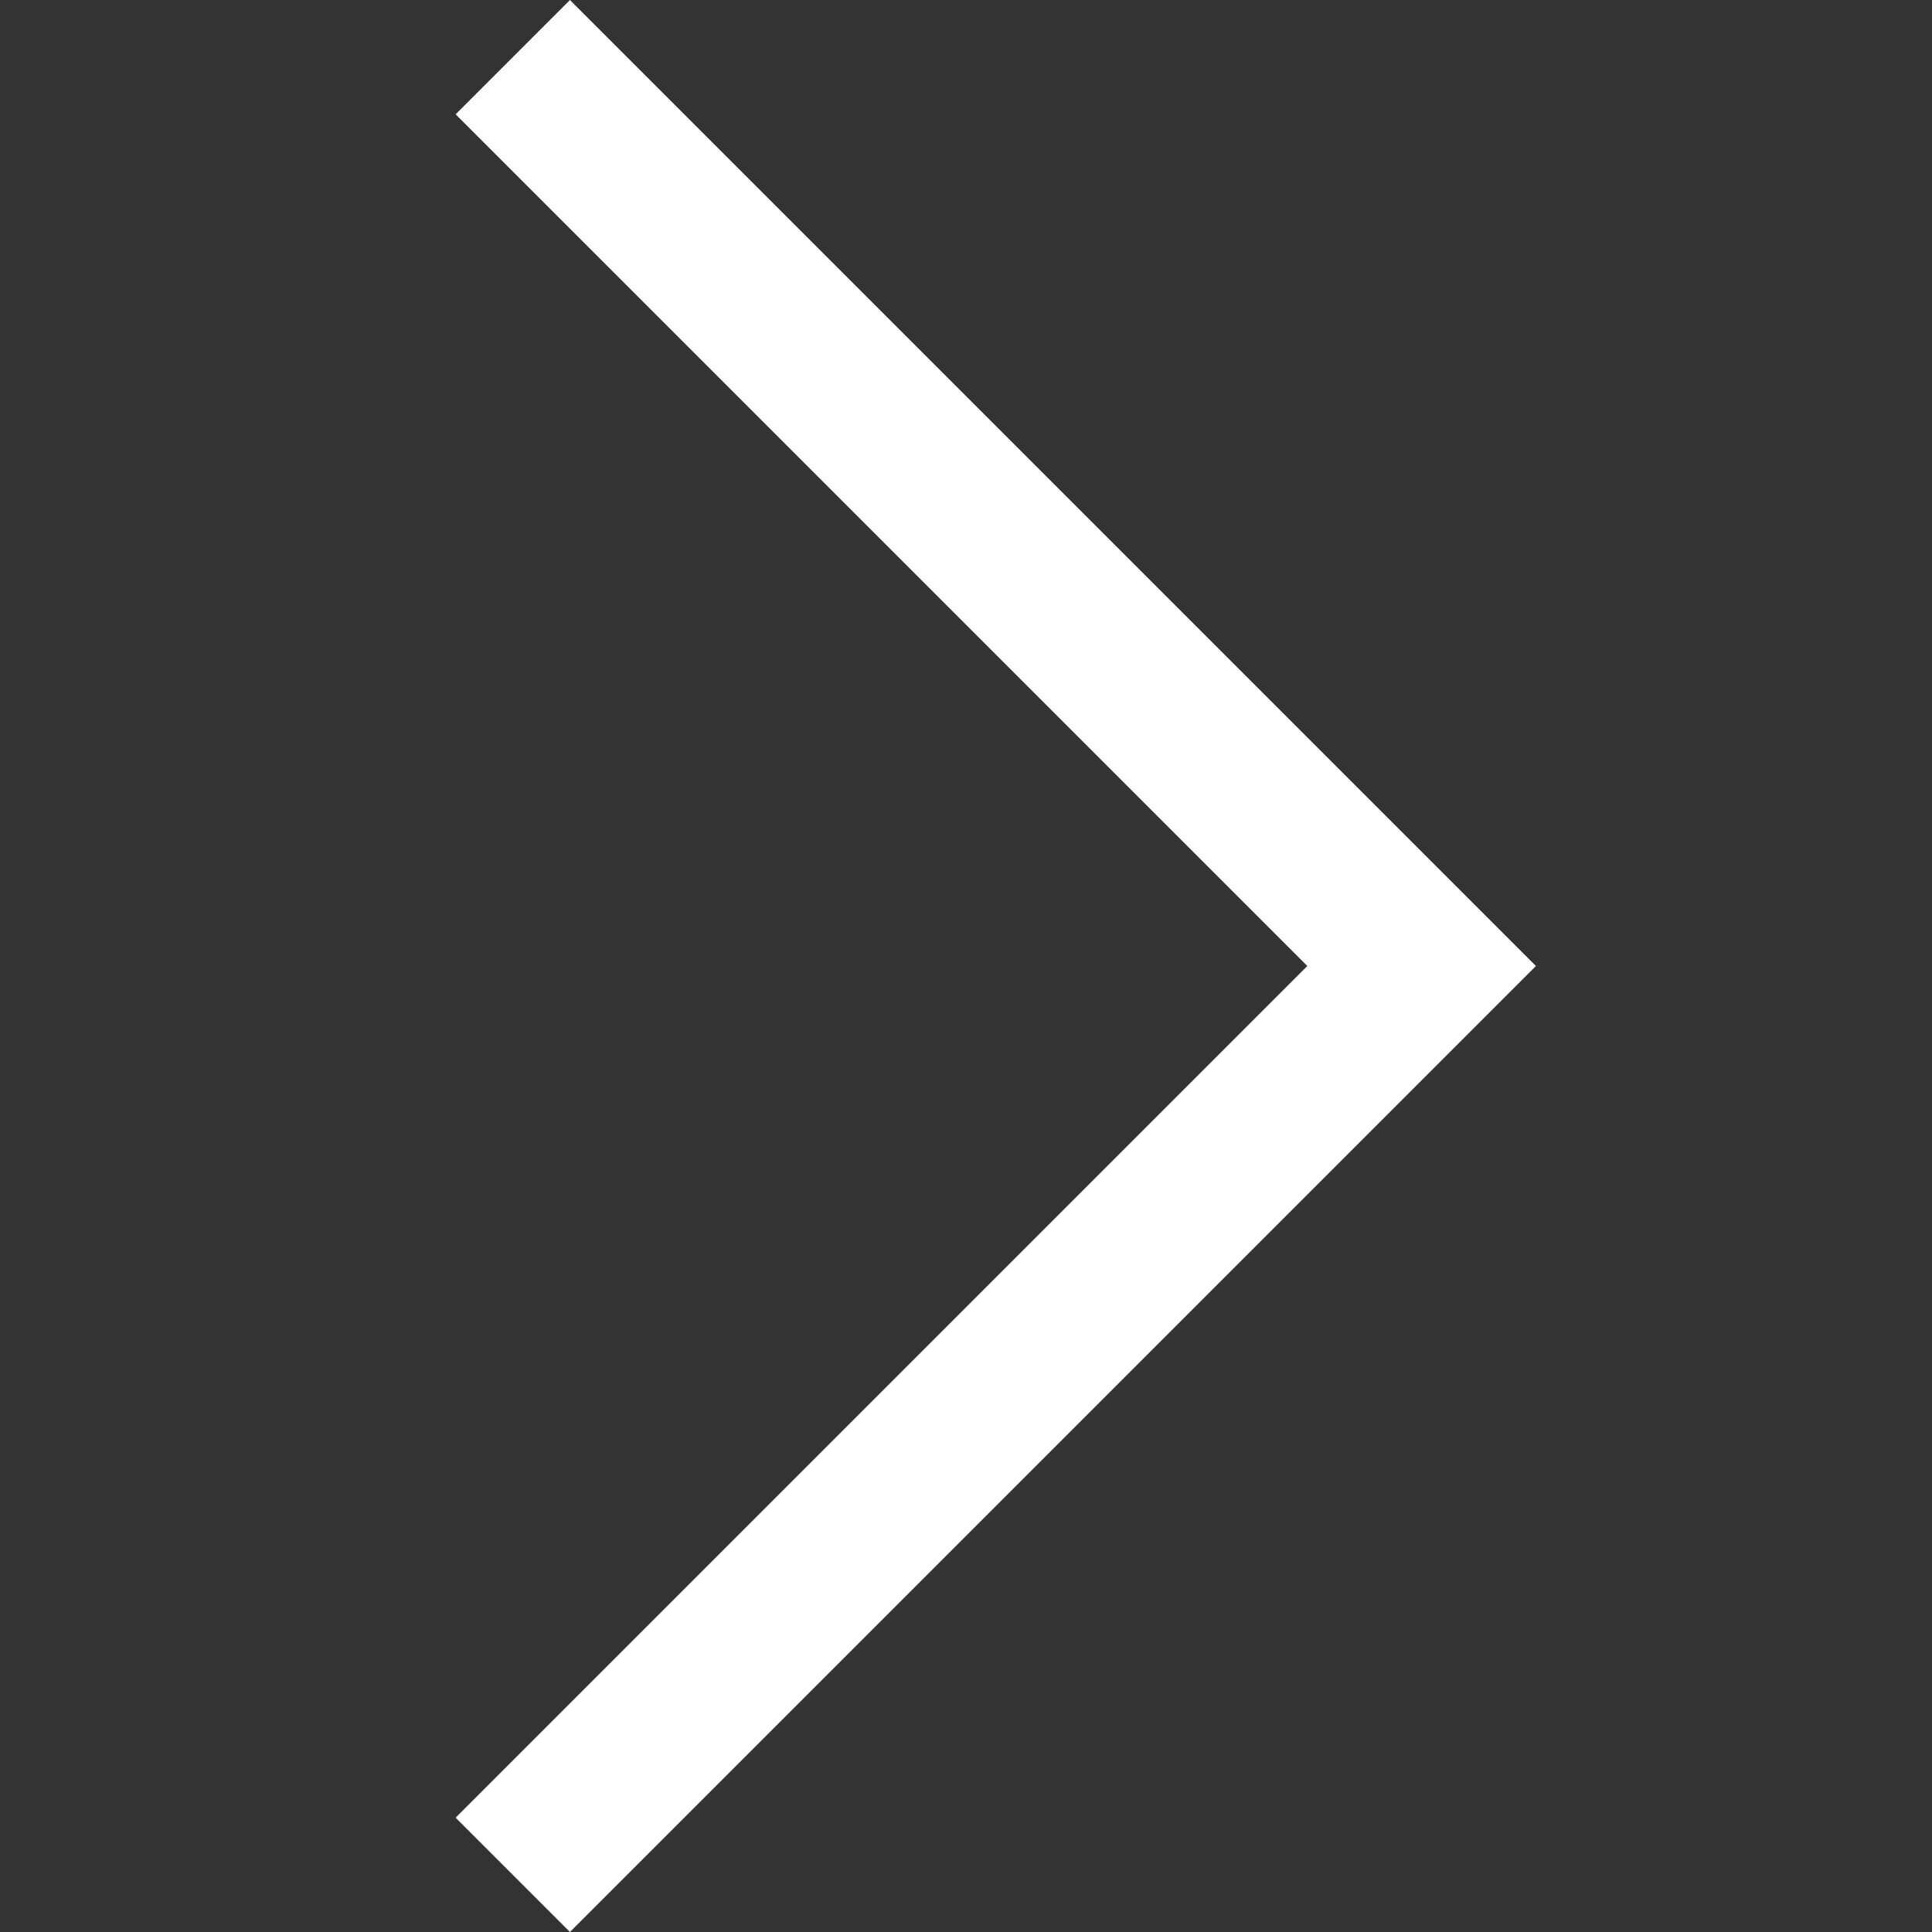 <svg id="图层_1" data-name="图层 1" xmlns="http://www.w3.org/2000/svg" viewBox="0 0 12 12"><rect x="0" y="0" width="12" height="12" fill="#333333" stroke="none"/><defs><style>.cls-1{fill:#fff;}</style></defs><title>画板 1 副本</title><polygon class="cls-1" points="2.83 11.29 3.54 12 8.83 6.71 9.54 6 8.83 5.29 3.54 0 2.83 0.71 8.12 6 2.83 11.29"/></svg>
